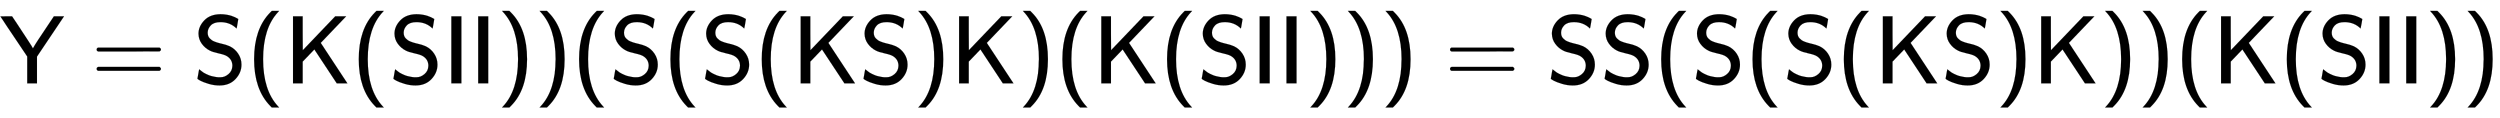 <svg xmlns:xlink="http://www.w3.org/1999/xlink" width="60.141ex" height="2.843ex" style="vertical-align: -0.838ex;" viewBox="0 -863.1 25894.1 1223.9" role="img" focusable="false" xmlns="http://www.w3.org/2000/svg" aria-labelledby="MathJax-SVG-1-Title">
<title id="MathJax-SVG-1-Title">{\displaystyle {\mathsf {Y=S(K(SII))(S(S(KS)K)(K(SII)))=SS(S(S(KS)K))(K(SII))}}}</title>
<defs aria-hidden="true">
<path stroke-width="1" id="E1-MJSS-59" d="M4 693L64 694H125L174 621Q335 378 340 364L341 362Q361 398 395 450L558 694H663L383 277V0H282V278L143 485Q112 531 75 586T21 668L4 693Z"></path>
<path stroke-width="1" id="E1-MJSS-3D" d="M56 350Q56 363 70 370H707Q722 362 722 350Q722 339 708 331L390 330H72Q56 335 56 350ZM56 150Q56 165 72 170H708Q722 160 722 150Q722 138 707 130H70Q56 137 56 150Z"></path>
<path stroke-width="1" id="E1-MJSS-53" d="M55 514Q55 589 115 652T283 716Q315 716 345 711T396 699T432 685T457 672T467 667Q467 666 459 618T449 568Q383 634 282 634Q214 634 182 600T150 525Q150 507 155 492T172 465T194 446T222 432T247 423T272 416T289 412Q353 396 378 384Q432 358 466 307T500 194Q500 110 438 44T272 -22Q215 -22 159 -5T73 28T44 50Q45 51 49 75T57 122T62 146L65 143Q68 140 74 136T88 125T107 111T131 98T160 85T194 74T232 66T274 63H286Q327 63 366 96T406 182Q406 245 352 280Q329 296 265 310T173 339Q124 363 90 409T55 514Z"></path>
<path stroke-width="1" id="E1-MJSS-28" d="M74 250Q74 564 240 733L257 750H333L323 739Q167 573 167 250T323 -239L333 -250H257L240 -233Q74 -63 74 250Z"></path>
<path stroke-width="1" id="E1-MJSS-4B" d="M88 0V694H188V519L189 343L525 694H638L375 419L651 0H541L309 351L188 225V0H88Z"></path>
<path stroke-width="1" id="E1-MJSS-49" d="M87 0V694H191V0H87Z"></path>
<path stroke-width="1" id="E1-MJSS-29" d="M221 -73T221 250T65 739L55 750H131L148 733Q314 567 314 250T148 -233L131 -250H55L65 -239Q221 -73 221 250Z"></path>
</defs>
<g stroke="currentColor" fill="currentColor" stroke-width="0" transform="matrix(1 0 0 -1 0 0)" aria-hidden="true">
 <use xlink:href="#E1-MJSS-59" x="0" y="0"></use>
 <use xlink:href="#E1-MJSS-3D" x="945" y="0"></use>
 <use xlink:href="#E1-MJSS-53" x="2001" y="0"></use>
 <use xlink:href="#E1-MJSS-28" x="2558" y="0"></use>
 <use xlink:href="#E1-MJSS-4B" x="2947" y="0"></use>
 <use xlink:href="#E1-MJSS-28" x="3642" y="0"></use>
 <use xlink:href="#E1-MJSS-53" x="4031" y="0"></use>
 <use xlink:href="#E1-MJSS-49" x="4588" y="0"></use>
 <use xlink:href="#E1-MJSS-49" x="4866" y="0"></use>
 <use xlink:href="#E1-MJSS-29" x="5145" y="0"></use>
 <use xlink:href="#E1-MJSS-29" x="5534" y="0"></use>
 <use xlink:href="#E1-MJSS-28" x="5924" y="0"></use>
 <use xlink:href="#E1-MJSS-53" x="6313" y="0"></use>
 <use xlink:href="#E1-MJSS-28" x="6870" y="0"></use>
 <use xlink:href="#E1-MJSS-53" x="7259" y="0"></use>
 <use xlink:href="#E1-MJSS-28" x="7816" y="0"></use>
 <use xlink:href="#E1-MJSS-4B" x="8205" y="0"></use>
 <use xlink:href="#E1-MJSS-53" x="8900" y="0"></use>
 <use xlink:href="#E1-MJSS-29" x="9456" y="0"></use>
 <use xlink:href="#E1-MJSS-4B" x="9846" y="0"></use>
 <use xlink:href="#E1-MJSS-29" x="10540" y="0"></use>
 <use xlink:href="#E1-MJSS-28" x="10930" y="0"></use>
 <use xlink:href="#E1-MJSS-4B" x="11319" y="0"></use>
 <use xlink:href="#E1-MJSS-28" x="12014" y="0"></use>
 <use xlink:href="#E1-MJSS-53" x="12403" y="0"></use>
 <use xlink:href="#E1-MJSS-49" x="12960" y="0"></use>
 <use xlink:href="#E1-MJSS-49" x="13238" y="0"></use>
 <use xlink:href="#E1-MJSS-29" x="13517" y="0"></use>
 <use xlink:href="#E1-MJSS-29" x="13906" y="0"></use>
 <use xlink:href="#E1-MJSS-29" x="14296" y="0"></use>
 <use xlink:href="#E1-MJSS-3D" x="14963" y="0"></use>
 <use xlink:href="#E1-MJSS-53" x="16019" y="0"></use>
 <use xlink:href="#E1-MJSS-53" x="16576" y="0"></use>
 <use xlink:href="#E1-MJSS-28" x="17132" y="0"></use>
 <use xlink:href="#E1-MJSS-53" x="17522" y="0"></use>
 <use xlink:href="#E1-MJSS-28" x="18078" y="0"></use>
 <use xlink:href="#E1-MJSS-53" x="18468" y="0"></use>
 <use xlink:href="#E1-MJSS-28" x="19024" y="0"></use>
 <use xlink:href="#E1-MJSS-4B" x="19414" y="0"></use>
 <use xlink:href="#E1-MJSS-53" x="20108" y="0"></use>
 <use xlink:href="#E1-MJSS-29" x="20665" y="0"></use>
 <use xlink:href="#E1-MJSS-4B" x="21054" y="0"></use>
 <use xlink:href="#E1-MJSS-29" x="21749" y="0"></use>
 <use xlink:href="#E1-MJSS-29" x="22138" y="0"></use>
 <use xlink:href="#E1-MJSS-28" x="22528" y="0"></use>
 <use xlink:href="#E1-MJSS-4B" x="22917" y="0"></use>
 <use xlink:href="#E1-MJSS-28" x="23612" y="0"></use>
 <use xlink:href="#E1-MJSS-53" x="24001" y="0"></use>
 <use xlink:href="#E1-MJSS-49" x="24558" y="0"></use>
 <use xlink:href="#E1-MJSS-49" x="24836" y="0"></use>
 <use xlink:href="#E1-MJSS-29" x="25115" y="0"></use>
 <use xlink:href="#E1-MJSS-29" x="25504" y="0"></use>
</g>
</svg>
